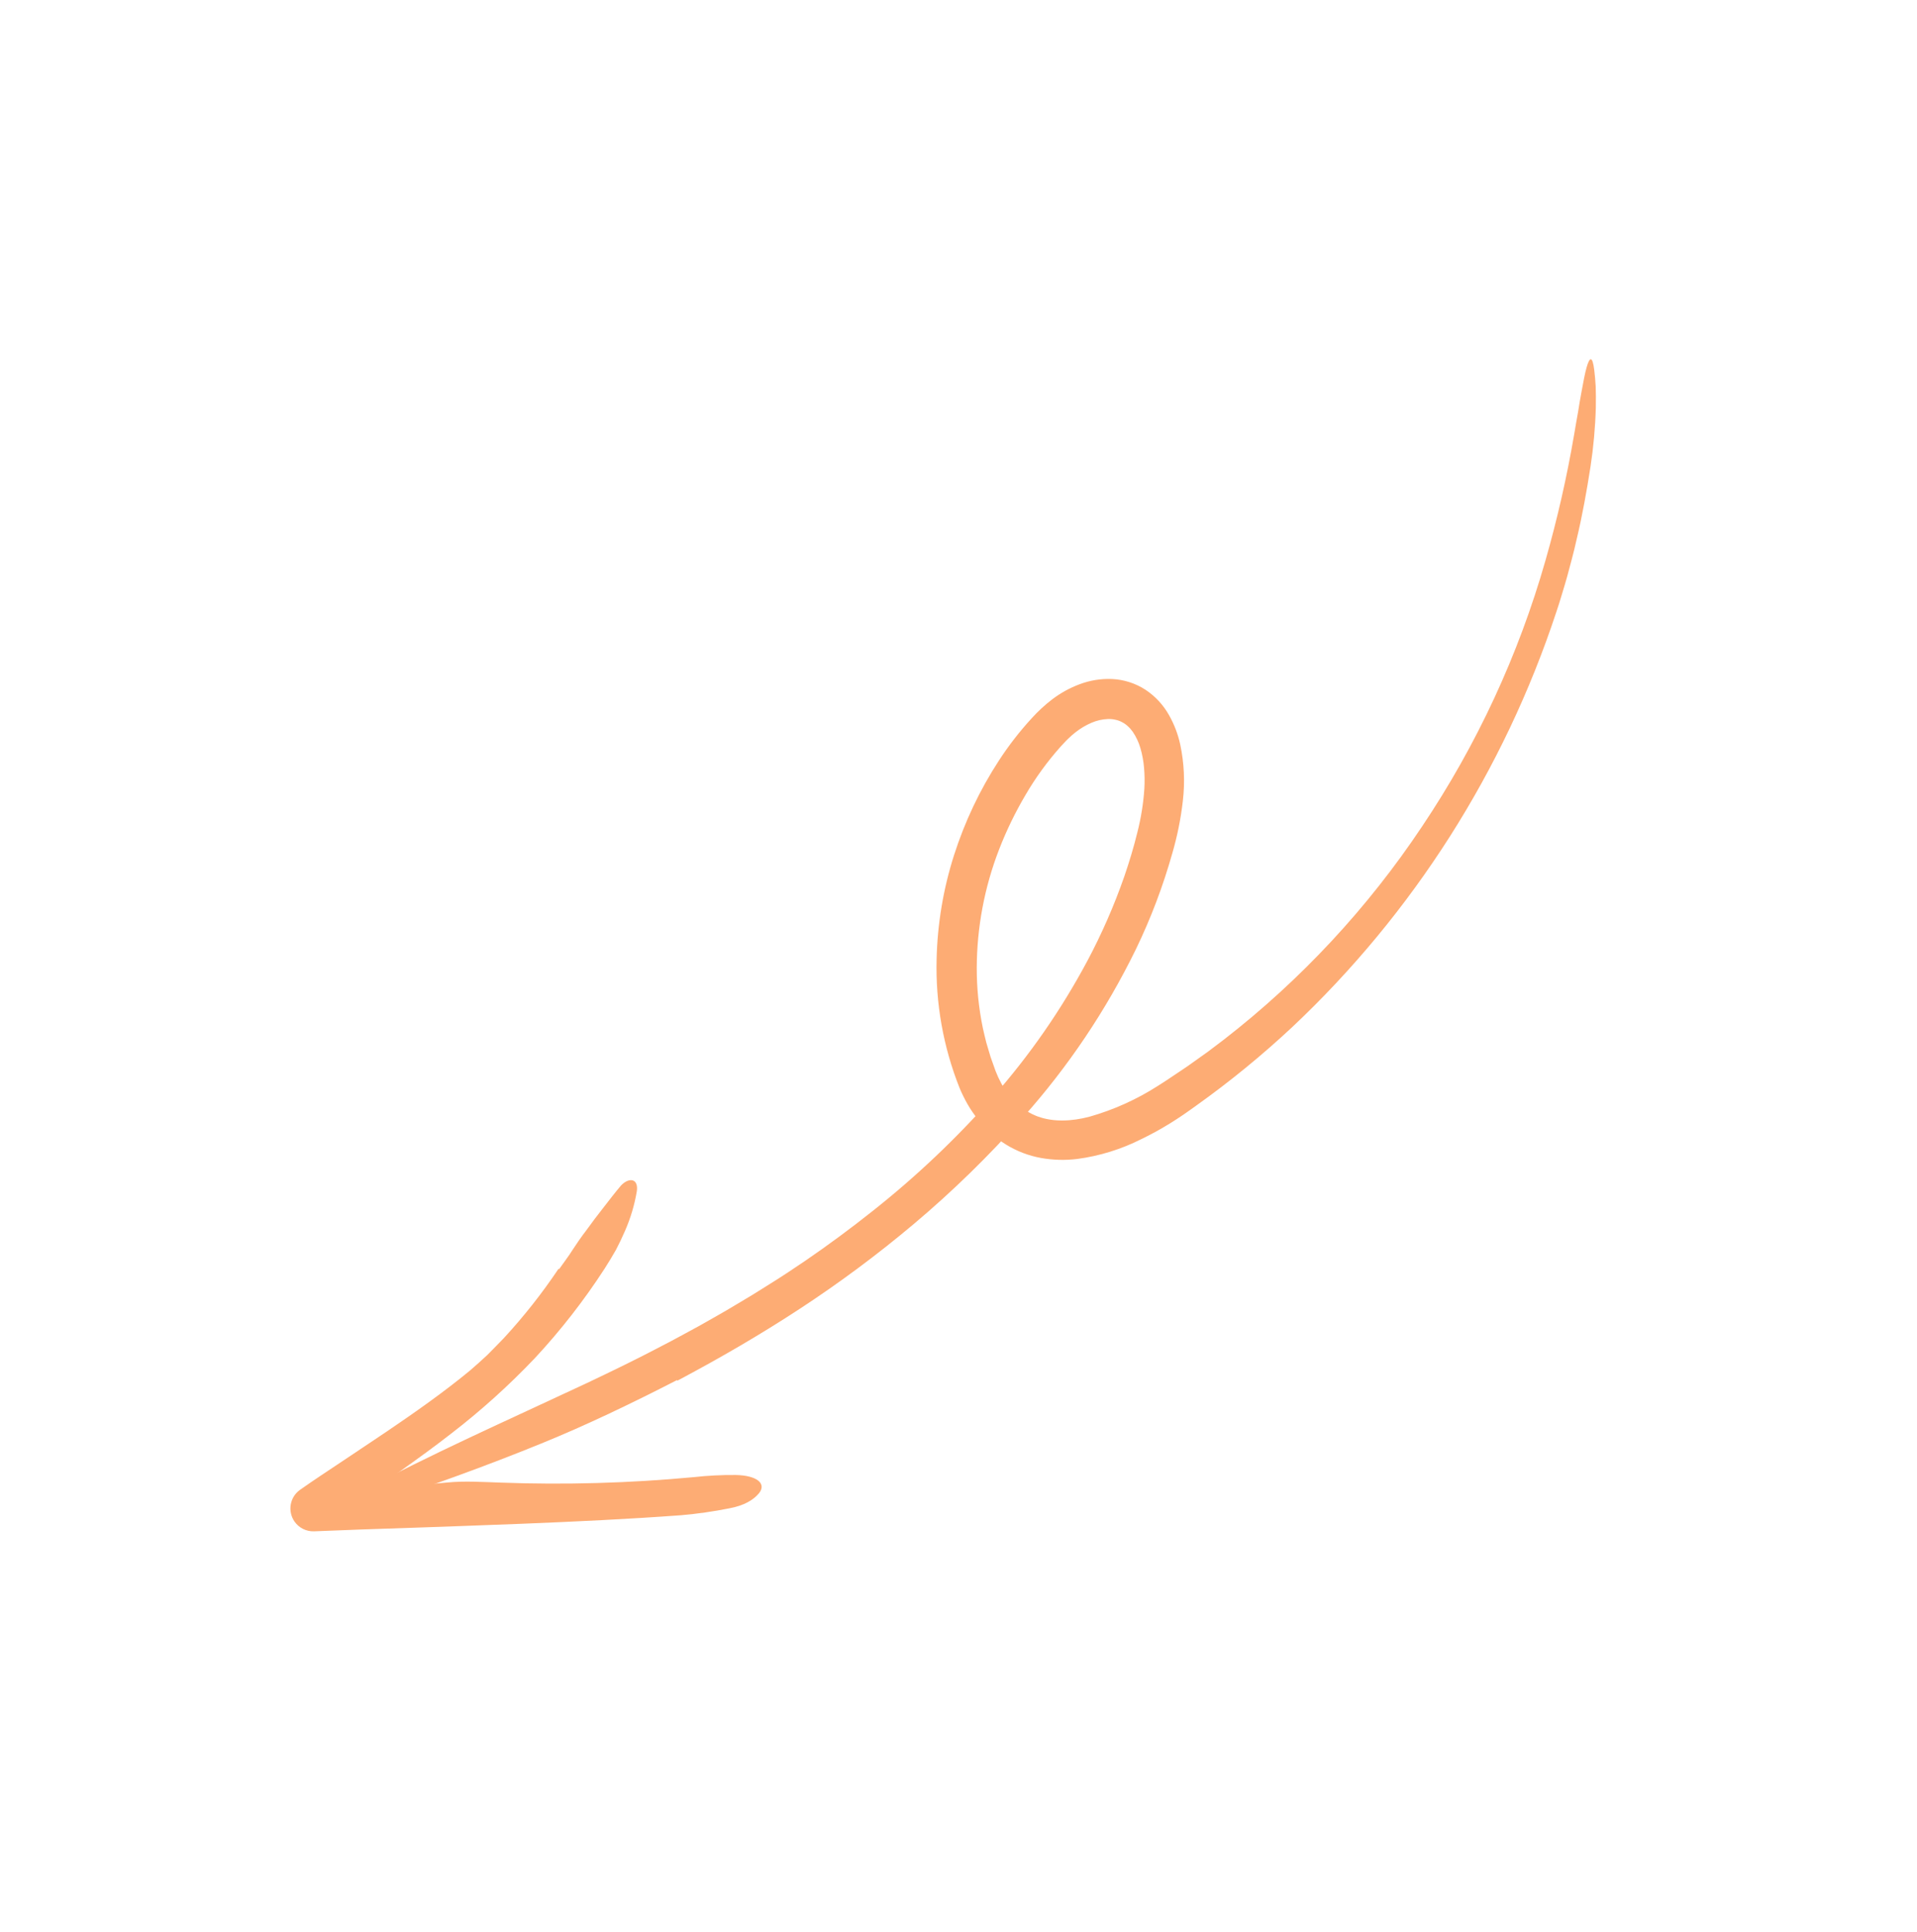 <svg width="266" height="268" viewBox="0 0 266 268" fill="none" xmlns="http://www.w3.org/2000/svg">
<path d="M94.019 191.524C99.803 188.456 105.487 185.167 110.986 181.561C116.498 177.954 121.789 174.018 126.832 169.771C132.202 165.247 137.237 160.334 141.897 155.07C148.185 148.042 153.477 140.169 157.622 131.673C159.696 127.386 161.388 122.921 162.68 118.33C163.367 115.964 163.853 113.543 164.132 111.092C164.437 108.48 164.312 105.834 163.762 103.26C163.452 101.846 162.933 100.487 162.223 99.228C161.434 97.814 160.323 96.609 158.982 95.713C157.58 94.794 155.96 94.271 154.292 94.199C152.753 94.135 151.218 94.385 149.779 94.934C148.446 95.434 147.192 96.123 146.053 96.979C144.997 97.782 144.019 98.684 143.131 99.671C141.469 101.483 139.959 103.43 138.617 105.494C135.961 109.571 133.863 113.992 132.38 118.638C130.89 123.301 130.075 128.159 129.962 133.062C129.803 139.166 130.885 145.242 133.142 150.916C133.461 151.683 133.827 152.43 134.239 153.152C134.664 153.898 135.15 154.608 135.691 155.274C136.768 156.651 138.074 157.829 139.55 158.756C141.053 159.69 142.716 160.331 144.453 160.644C146.109 160.939 147.799 160.985 149.467 160.782C152.564 160.37 155.57 159.44 158.361 158.032C159.712 157.382 161.028 156.66 162.304 155.871C162.937 155.478 163.564 155.078 164.176 154.658C164.794 154.242 165.356 153.823 165.949 153.405C170.631 150.068 175.091 146.423 179.298 142.495C196.086 126.694 208.683 106.906 215.946 84.925C216.234 84.107 216.478 83.274 216.73 82.443C216.977 81.61 217.243 80.783 217.469 79.943C217.916 78.262 218.384 76.588 218.756 74.89C219.567 71.514 220.173 68.102 220.699 64.725C221.11 62.028 221.355 59.308 221.433 56.58C221.45 55.474 221.449 54.492 221.417 53.621C221.366 52.748 221.297 51.987 221.215 51.328C220.976 49.407 220.593 49.402 220.147 50.994C220.035 51.392 219.92 51.889 219.802 52.483C219.69 53.076 219.56 53.762 219.413 54.541C219.268 55.318 219.121 56.185 218.971 57.141C218.802 58.093 218.613 59.129 218.431 60.249C217.423 66.148 216.095 71.985 214.452 77.735C210.703 90.874 204.924 103.329 197.329 114.645C189.804 125.941 180.514 135.931 169.817 144.227C169.077 144.787 168.333 145.351 167.586 145.916C166.824 146.459 166.06 147.003 165.294 147.549C164.536 148.106 163.738 148.606 162.961 149.136C162.177 149.662 161.4 150.195 160.635 150.66C157.702 152.537 154.511 153.972 151.165 154.921C148.661 155.583 146.138 155.663 144.012 154.893C142.945 154.496 141.965 153.893 141.127 153.117C140.69 152.711 140.288 152.268 139.925 151.794C139.548 151.325 139.216 150.821 138.932 150.289C138.632 149.733 138.367 149.158 138.139 148.567L137.447 146.618C137.249 145.954 137.043 145.291 136.854 144.623C136.696 143.947 136.513 143.276 136.373 142.595C135.809 139.858 135.527 137.071 135.532 134.277C135.552 128.65 136.603 123.079 138.632 117.843C139.648 115.221 140.877 112.688 142.306 110.27C143.706 107.874 145.34 105.627 147.185 103.562L147.703 103.007L147.963 102.731L148.209 102.489C148.532 102.172 148.872 101.873 149.228 101.594C149.909 101.056 150.657 100.61 151.453 100.268C152.17 99.956 152.938 99.78 153.718 99.749C154.064 99.735 154.411 99.766 154.749 99.841C155.069 99.904 155.378 100.014 155.667 100.168C155.963 100.315 156.236 100.504 156.479 100.73C156.746 100.969 156.984 101.239 157.19 101.533C157.652 102.218 158.005 102.972 158.236 103.767C158.498 104.661 158.669 105.579 158.746 106.508C158.831 107.481 158.845 108.459 158.788 109.433C158.648 111.478 158.322 113.506 157.814 115.49C157.565 116.51 157.283 117.533 156.978 118.563C156.672 119.582 156.346 120.596 156.001 121.604C154.591 125.642 152.873 129.564 150.864 133.334C147.247 140.098 142.864 146.413 137.803 152.155C132.709 157.931 127.112 163.235 121.079 168.005C118.063 170.404 114.961 172.696 111.774 174.879C110.178 175.964 108.573 177.035 106.931 178.054L104.474 179.592L101.985 181.081C100.334 182.087 98.631 183.01 96.954 183.975C95.247 184.89 93.561 185.841 91.833 186.72C88.405 188.529 84.911 190.219 81.404 191.884C70.183 197.145 59.453 201.884 50.198 206.902C45.941 209.206 46.728 210.36 52.059 208.677C59.574 206.203 67.396 203.398 75.079 200.265C81.4 197.701 87.731 194.64 93.921 191.467C93.953 191.487 93.983 191.505 94.019 191.524Z" fill="#FDAC74"/>
<path d="M77.495 176.024C75.218 179.42 72.683 182.633 69.912 185.633C69.154 186.41 68.401 187.197 67.629 187.966C66.829 188.709 66.019 189.443 65.191 190.15C61.553 193.149 57.653 195.887 53.68 198.581L47.677 202.599C45.671 203.938 43.64 205.265 41.66 206.66L41.631 206.681C40.95 207.161 40.487 207.895 40.344 208.721C40.201 209.547 40.389 210.397 40.867 211.085C41.172 211.517 41.577 211.867 42.048 212.103C42.519 212.339 43.04 212.453 43.565 212.436L50.37 212.173C57.708 211.931 65.052 211.684 72.409 211.389C79.766 211.091 87.135 210.746 94.524 210.203C96.758 210.008 98.98 209.691 101.179 209.252C103.272 208.87 104.573 208.062 105.319 207.15C106.402 205.813 105.021 204.671 102.069 204.623C100.121 204.606 98.175 204.706 96.24 204.922C87.354 205.753 78.421 206.006 69.499 205.68C67.029 205.6 64.455 205.425 62.061 205.667C55.854 206.292 49.589 206.287 43.339 206.444L45.04 211.604C46.242 210.79 47.429 209.959 48.589 209.088C53.177 205.674 57.988 202.484 62.574 198.902C66.719 195.714 70.612 192.207 74.218 188.411C77.787 184.577 81.017 180.435 83.87 176.033C84.431 175.158 84.964 174.282 85.46 173.406C85.927 172.514 86.354 171.621 86.739 170.726C87.495 168.998 88.037 167.184 88.353 165.322C88.491 164.49 88.281 163.95 87.865 163.778C87.458 163.612 86.806 163.791 86.169 164.462C85.329 165.449 84.536 166.5 83.722 167.54C82.901 168.574 82.108 169.638 81.337 170.706C80.674 171.561 80.06 172.463 79.458 173.379L79.008 174.067L78.535 174.736C78.217 175.18 77.9 175.623 77.583 176.066L77.495 176.024Z" fill="#FDAC74"/>
</svg>
